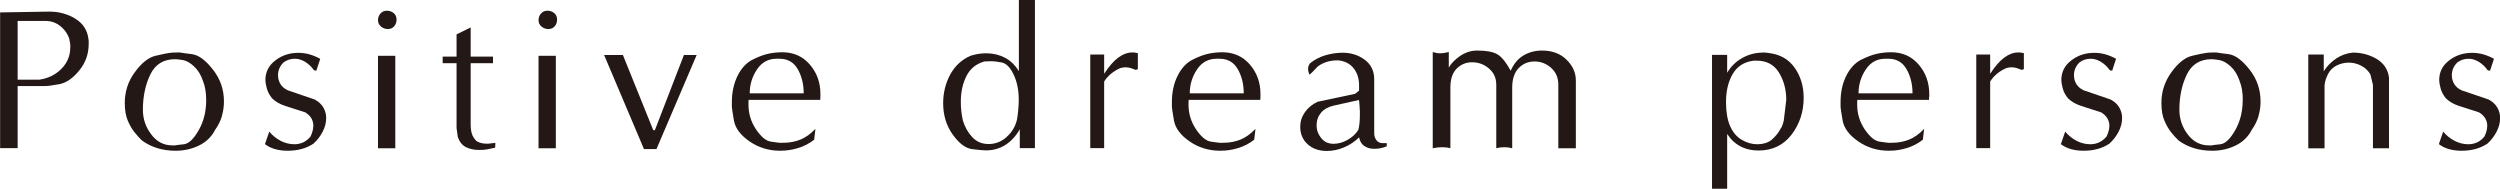 <?xml version="1.0" encoding="UTF-8"?>
<svg id="_レイヤー_2" data-name="レイヤー 2" xmlns="http://www.w3.org/2000/svg" viewBox="0 0 219.58 16.59">
  <defs>
    <style>
      .cls-1 {
        fill: #231815;
        stroke-width: 0px;
      }
    </style>
  </defs>
  <g id="_レイヤー_1-2" data-name="レイヤー 1">
    <g>
      <path class="cls-1" d="m6.17,4.17c0,.73-.26,1.35-.78,1.88-.52.52-1.17.84-1.95.95h-1.89V1.84h2.46c.46,0,.88.14,1.25.42.37.28.64.65.81,1.09.07.28.11.55.11.81m.44-2.52c-.68-.41-1.44-.62-2.27-.62l-4.34.07v11.92h1.54v-5.45h2.39c.26,0,.69-.06,1.29-.17.6-.12,1.18-.52,1.73-1.2.56-.68.83-1.46.83-2.33v-.21c0-.07,0-.14-.02-.21-.09-.78-.47-1.38-1.15-1.79"/>
      <path class="cls-1" d="m18.11,8.81c0,.98-.22,1.86-.66,2.63-.44.77-.87,1.18-1.3,1.23-.42.04-.68.08-.78.1h-.22c-.76,0-1.39-.32-1.87-.97-.49-.64-.73-1.37-.73-2.16,0-1.17.22-2.2.65-3.09.43-.9,1.16-1.35,2.18-1.35.16,0,.39.03.7.08.31.06.63.24.96.55.34.31.6.73.78,1.26.2.49.29,1.06.29,1.71m1.37,1.41c.13-.42.19-.86.19-1.3,0-1.04-.32-1.98-.97-2.8-.64-.82-1.25-1.27-1.82-1.35-.57-.07-.93-.12-1.08-.15h-.29c-.23,0-.45.01-.64.04-.2.02-.6.11-1.21.25-.61.14-1.22.62-1.81,1.43-.6.81-.89,1.71-.89,2.71,0,.64.09,1.16.27,1.57.18.41.37.74.58,1,.21.27.43.51.66.73.82.6,1.81.9,2.96.9.75,0,1.44-.16,2.07-.47.63-.31,1.1-.78,1.41-1.39.26-.36.45-.75.58-1.17"/>
      <path class="cls-1" d="m28.13,5.16l-.34,1.04s-.12.01-.22-.04c-.2-.28-.44-.52-.74-.71-.3-.19-.61-.29-.93-.29-.36,0-.68.1-.98.31-.33.31-.5.69-.5,1.14,0,.28.07.54.21.77.14.23.35.41.64.55l2.37.81c.34.18.6.42.76.7.16.28.25.59.25.92,0,.4-.1.81-.31,1.21-.21.4-.48.75-.81,1.05-.64.42-1.39.62-2.26.62-.82,0-1.49-.19-2-.58l.38-1.1c.28.34.62.61,1,.81.39.2.79.3,1.22.3.27,0,.53-.06.77-.17.25-.12.46-.29.64-.52.16-.34.24-.66.24-.94,0-.23-.06-.45-.17-.65-.12-.2-.3-.37-.54-.52-.69-.22-1.27-.41-1.74-.56-.47-.15-.86-.37-1.17-.67-.23-.28-.39-.58-.47-.89-.08-.31-.12-.55-.12-.71,0-.71.29-1.29.87-1.73.58-.45,1.25-.67,2.03-.67.34,0,.67.05.99.14.31.09.62.22.93.39"/>
      <path class="cls-1" d="m34.83,1.71c0,.24-.07.44-.21.6-.14.16-.32.24-.55.24s-.43-.07-.61-.22c-.17-.15-.26-.33-.26-.55,0-.23.07-.43.22-.59.14-.17.33-.25.56-.25s.43.07.6.21c.17.14.25.33.25.56m-.11,11.31h-1.52V4.9h1.52v8.12Z"/>
      <path class="cls-1" d="m43.51,12.55l-.02.42c-.27.06-.51.11-.71.15-.2.04-.43.05-.69.05-.45,0-.84-.08-1.17-.25-.33-.17-.56-.46-.71-.88l-.11-.79v-5.7h-1.22v-.58h1.22v-1.95l1.24-.61v2.56h1.96v.58h-1.96v5.36c0,.31.03.58.1.82.07.24.21.46.42.67.26.15.55.22.87.22.11,0,.25,0,.41-.03.16-.02.28-.03.37-.04"/>
      <path class="cls-1" d="m48.93,1.71c0,.24-.07.44-.21.6-.14.16-.32.24-.55.24s-.43-.07-.61-.22c-.18-.15-.26-.33-.26-.55,0-.23.07-.43.22-.59.15-.17.33-.25.56-.25s.43.07.6.21c.17.14.25.33.25.56m-.11,11.31h-1.52V4.9h1.52v8.12Z"/>
      <polygon class="cls-1" points="61.19 4.83 57.66 13.09 56.56 13.09 53.06 4.83 54.71 4.83 57.38 11.44 57.52 11.43 60.07 4.83 61.19 4.83"/>
      <path class="cls-1" d="m65.85,8.19c0-.75.21-1.45.63-2.08.42-.64,1-.95,1.72-.95h.28c.71,0,1.24.31,1.59.92.35.62.52,1.32.52,2.12h-4.74Zm6.21.34v-.27c0-1.01-.31-1.87-.93-2.59-.62-.72-1.42-1.08-2.42-1.08-.4,0-.82.04-1.23.13-.42.09-.89.27-1.42.54-.53.28-.96.75-1.29,1.42-.32.67-.49,1.43-.49,2.29,0,.08,0,.21,0,.37,0,.16.07.57.18,1.24.12.67.57,1.28,1.36,1.83.79.55,1.69.83,2.71.83.54,0,1.07-.08,1.58-.24.52-.16.98-.4,1.4-.73l.11-.95c-.43.45-.87.76-1.31.94-.45.18-.95.28-1.5.28-.12,0-.23,0-.32,0-.09,0-.35-.04-.78-.1-.43-.06-.86-.42-1.31-1.08-.44-.66-.66-1.37-.66-2.16v-.18c0-.08,0-.16.02-.25h6.29v-.24Z"/>
      <path class="cls-1" d="m88.4,12.05c-.46.4-.98.6-1.57.6s-1.05-.2-1.43-.6c-.38-.4-.65-.89-.83-1.47-.12-.54-.18-1.08-.18-1.63,0-.85.16-1.61.49-2.26.32-.65.85-1.08,1.57-1.29.11-.01.28-.02.5-.02h.23c.1,0,.36.03.77.1.41.07.77.42,1.07,1.05.31.64.46,1.39.46,2.25,0,.27-.02.58-.05.92-.04.35-.07.63-.11.83-.15.6-.45,1.1-.91,1.5m2.48-12.05h-1.4v6.27c-.32-.52-.73-.92-1.22-1.18-.5-.26-1.05-.39-1.65-.39-.45,0-.91.07-1.38.22-.77.34-1.37.89-1.78,1.65-.41.76-.62,1.6-.62,2.52,0,1.05.28,1.97.84,2.75.56.78,1.13,1.21,1.71,1.28.58.07.98.11,1.2.11.64,0,1.22-.16,1.73-.49.51-.33.93-.79,1.25-1.37v1.66h1.33V0Z"/>
      <path class="cls-1" d="m99.94,6.07l-.18.07c-.16-.06-.31-.12-.44-.16-.14-.04-.3-.07-.48-.07-.15,0-.29.03-.44.07-.61.27-1.09.66-1.42,1.18v5.85h-1.22V4.79h1.22v1.69c.43-.66.85-1.14,1.25-1.43.41-.29.79-.44,1.16-.44.07,0,.14,0,.21,0,.07,0,.18.03.34.06v1.37Z"/>
      <path class="cls-1" d="m104.5,8.19c0-.75.21-1.45.63-2.08.42-.64,1-.95,1.72-.95h.28c.71,0,1.24.31,1.59.92.35.62.52,1.32.52,2.12h-4.74Zm6.21.34v-.27c0-1.01-.31-1.87-.93-2.59-.62-.72-1.43-1.08-2.42-1.08-.41,0-.82.04-1.23.13-.42.09-.89.27-1.42.54-.53.28-.96.75-1.29,1.42-.33.67-.49,1.43-.49,2.29,0,.08,0,.21,0,.37,0,.16.07.57.18,1.24.12.67.57,1.28,1.36,1.83.79.55,1.69.83,2.71.83.54,0,1.07-.08,1.58-.24.52-.16.98-.4,1.4-.73l.11-.95c-.43.45-.87.76-1.31.94-.45.18-.95.28-1.5.28-.12,0-.23,0-.32,0-.09,0-.35-.04-.78-.1-.43-.06-.86-.42-1.31-1.08-.44-.66-.66-1.37-.66-2.16v-.18c0-.08,0-.16.02-.25h6.29v-.24Z"/>
      <path class="cls-1" d="m119.44,9.65c0,.15,0,.31,0,.48,0,.48-.04.9-.13,1.27-.22.36-.54.65-.94.88-.41.23-.82.35-1.24.35-.27,0-.51-.06-.71-.17-.2-.12-.38-.3-.54-.57-.16-.26-.24-.56-.24-.89,0-.43.13-.79.39-1.1.26-.31.62-.51,1.09-.62l2.25-.5c.04.44.06.74.06.88m2.36,2.91h-.25c-.27.02-.47-.05-.62-.22-.14-.17-.22-.39-.22-.65v-4.74c0-.73-.28-1.3-.83-1.71-.55-.41-1.2-.62-1.93-.62-.53,0-1.04.08-1.55.23-.5.15-.94.39-1.32.69-.12.16-.18.32-.18.5,0,.15.04.31.11.5.04,0,.13-.08.29-.24.16-.16.31-.32.46-.48.28-.2.56-.33.83-.41.27-.08.59-.12.97-.12.6.07,1.05.31,1.36.72.31.41.46.89.46,1.46v.48l-.35.28-3.3.7c-.48.23-.85.54-1.12.93-.27.39-.4.82-.4,1.29,0,.44.12.84.37,1.2.25.32.54.55.87.69.33.14.7.21,1.09.21.53,0,1.05-.11,1.55-.33.51-.22.94-.51,1.29-.87.07.36.23.61.47.77.24.16.52.24.85.24.38,0,.75-.07,1.11-.22v-.29Z"/>
      <path class="cls-1" d="m138.41,13.02h-1.54v-5.59c0-.6-.21-1.09-.63-1.47-.42-.37-.9-.56-1.46-.56s-1.01.19-1.39.58c-.38.39-.57.96-.57,1.71v5.33c-.21-.06-.44-.09-.7-.09s-.48.03-.7.09v-5.58c0-.58-.21-1.05-.64-1.42-.43-.37-.92-.55-1.49-.55-.53,0-.98.19-1.35.56-.37.37-.55.93-.55,1.67v5.32c-.21-.06-.45-.09-.72-.09s-.54.03-.83.09V4.57c.22.07.44.11.65.11.22,0,.47-.04.76-.11v1.36c.23-.39.58-.74,1.03-1.04.46-.3.94-.45,1.46-.45.8,0,1.39.11,1.76.32.38.21.77.7,1.19,1.45.26-.6.63-1.05,1.12-1.34.49-.29,1.04-.43,1.64-.43.88,0,1.6.27,2.14.8.55.54.82,1.14.82,1.83v5.95Z"/>
      <path class="cls-1" d="m156.67,10.61c-.06.22-.11.38-.15.47-.04.09-.07.16-.11.19-.19.38-.46.72-.83,1.03-.33.25-.74.37-1.22.37s-.94-.13-1.38-.39c-.44-.26-.78-.66-1.02-1.2-.24-.54-.36-1.25-.36-2.13,0-.95.19-1.76.58-2.44.39-.68,1-1.07,1.84-1.18h.28c.86,0,1.51.34,1.94,1.03.43.69.65,1.5.65,2.42l-.22,1.83Zm-1.83-5.99c-.65,0-1.25.16-1.81.47-.56.31-1,.75-1.33,1.3v-1.57h-1.33v11.76h1.33v-4.81s.06.07.14.18c.08.11.13.18.16.22.62.7,1.44,1.05,2.46,1.05,1.22,0,2.19-.47,2.9-1.4.71-.93,1.06-2.01,1.06-3.23,0-1.02-.27-1.91-.8-2.65-.53-.75-1.3-1.18-2.31-1.29-.2-.03-.35-.04-.46-.04"/>
      <path class="cls-1" d="m163.24,8.19c0-.75.21-1.45.63-2.08.42-.64.99-.95,1.72-.95h.28c.71,0,1.24.31,1.59.92.35.62.52,1.32.52,2.12h-4.74Zm6.21.34v-.27c0-1.01-.31-1.87-.93-2.59-.62-.72-1.42-1.08-2.42-1.08-.4,0-.82.04-1.23.13-.42.09-.89.27-1.43.54-.53.28-.96.75-1.29,1.42-.33.67-.49,1.43-.49,2.29,0,.08,0,.21,0,.37,0,.16.07.57.18,1.24.12.67.57,1.28,1.36,1.83.79.55,1.69.83,2.71.83.54,0,1.07-.08,1.58-.24.52-.16.98-.4,1.4-.73l.11-.95c-.43.45-.87.76-1.31.94-.45.18-.95.28-1.5.28-.12,0-.23,0-.32,0-.09,0-.35-.04-.78-.1-.43-.06-.86-.42-1.31-1.08-.44-.66-.66-1.37-.66-2.16v-.18c0-.08,0-.16.02-.25h6.29v-.24Z"/>
      <path class="cls-1" d="m177.76,6.07l-.18.07c-.16-.06-.31-.12-.44-.16-.14-.04-.29-.07-.48-.07-.15,0-.29.03-.44.07-.62.27-1.09.66-1.42,1.18v5.85h-1.22V4.79h1.22v1.69c.43-.66.85-1.14,1.25-1.43.4-.29.79-.44,1.16-.44.07,0,.14,0,.21,0,.07,0,.18.03.34.06v1.37Z"/>
      <path class="cls-1" d="m185.86,5.16l-.34,1.04s-.12.01-.22-.04c-.2-.28-.44-.52-.74-.71-.3-.19-.61-.29-.93-.29-.36,0-.68.1-.97.31-.33.31-.5.69-.5,1.14,0,.28.07.54.21.77.14.23.35.41.64.55l2.37.81c.34.18.6.42.76.7.16.28.25.59.25.92,0,.4-.1.81-.31,1.21-.21.4-.48.75-.81,1.05-.64.42-1.39.62-2.26.62-.82,0-1.49-.19-2-.58l.38-1.1c.28.34.62.61,1,.81.39.2.79.3,1.22.3.27,0,.53-.06.77-.17.25-.12.46-.29.65-.52.16-.34.24-.66.24-.94,0-.23-.06-.45-.18-.65-.12-.2-.3-.37-.54-.52-.69-.22-1.27-.41-1.74-.56-.47-.15-.86-.37-1.17-.67-.23-.28-.39-.58-.47-.89-.08-.31-.12-.55-.12-.71,0-.71.29-1.29.87-1.73.58-.45,1.25-.67,2.03-.67.35,0,.67.05.99.14.31.09.62.22.93.39"/>
      <path class="cls-1" d="m196.98,8.81c0,.98-.22,1.86-.66,2.63-.44.77-.87,1.18-1.3,1.23-.42.04-.68.08-.78.1h-.22c-.76,0-1.38-.32-1.87-.97-.49-.64-.73-1.37-.73-2.16,0-1.17.22-2.2.65-3.09.44-.9,1.16-1.35,2.18-1.35.16,0,.39.03.7.08.31.06.63.24.97.55.34.31.6.73.78,1.26.2.49.29,1.06.29,1.71m1.37,1.41c.13-.42.19-.86.19-1.3,0-1.04-.32-1.98-.97-2.8-.64-.82-1.25-1.27-1.82-1.35-.57-.07-.93-.12-1.08-.15h-.29c-.23,0-.45.01-.64.04-.2.02-.6.11-1.21.25-.61.14-1.22.62-1.81,1.43-.59.81-.89,1.71-.89,2.71,0,.64.09,1.16.27,1.57.18.41.37.74.58,1,.21.27.43.51.66.73.82.6,1.81.9,2.96.9.75,0,1.44-.16,2.07-.47.63-.31,1.1-.78,1.41-1.39.26-.36.45-.75.58-1.17"/>
      <path class="cls-1" d="m209.82,13.02h-1.4v-5.57l-.22-.9c-.18-.33-.45-.59-.8-.77-.35-.19-.72-.28-1.1-.28s-.74.09-1.08.26c-.34.17-.59.43-.75.76-.17.33-.27.65-.3.94v5.57h-1.43V4.79h1.36v1.47c.28-.45.65-.82,1.09-1.12.45-.3.94-.47,1.47-.52.77,0,1.47.19,2.09.56.62.37.98.91,1.08,1.62v6.22Z"/>
      <path class="cls-1" d="m219.05,5.16l-.34,1.04c-.05.02-.12.01-.22-.04-.2-.28-.44-.52-.74-.71-.3-.19-.61-.29-.93-.29-.35,0-.68.1-.97.31-.33.31-.5.69-.5,1.14,0,.28.07.54.21.77.14.23.35.41.64.55l2.38.81c.34.18.6.42.76.7.17.28.25.59.25.92,0,.4-.1.81-.31,1.21-.21.4-.48.75-.81,1.05-.64.42-1.39.62-2.26.62-.82,0-1.49-.19-2-.58l.38-1.1c.28.34.62.61,1,.81.39.2.79.3,1.22.3.27,0,.53-.06.77-.17.25-.12.46-.29.64-.52.16-.34.24-.66.24-.94,0-.23-.06-.45-.18-.65-.12-.2-.3-.37-.54-.52-.69-.22-1.27-.41-1.74-.56-.47-.15-.86-.37-1.17-.67-.23-.28-.39-.58-.47-.89-.08-.31-.12-.55-.12-.71,0-.71.29-1.29.87-1.73.58-.45,1.25-.67,2.03-.67.34,0,.67.05.99.14.31.09.62.22.93.39"/>
    </g>
  </g>
</svg>